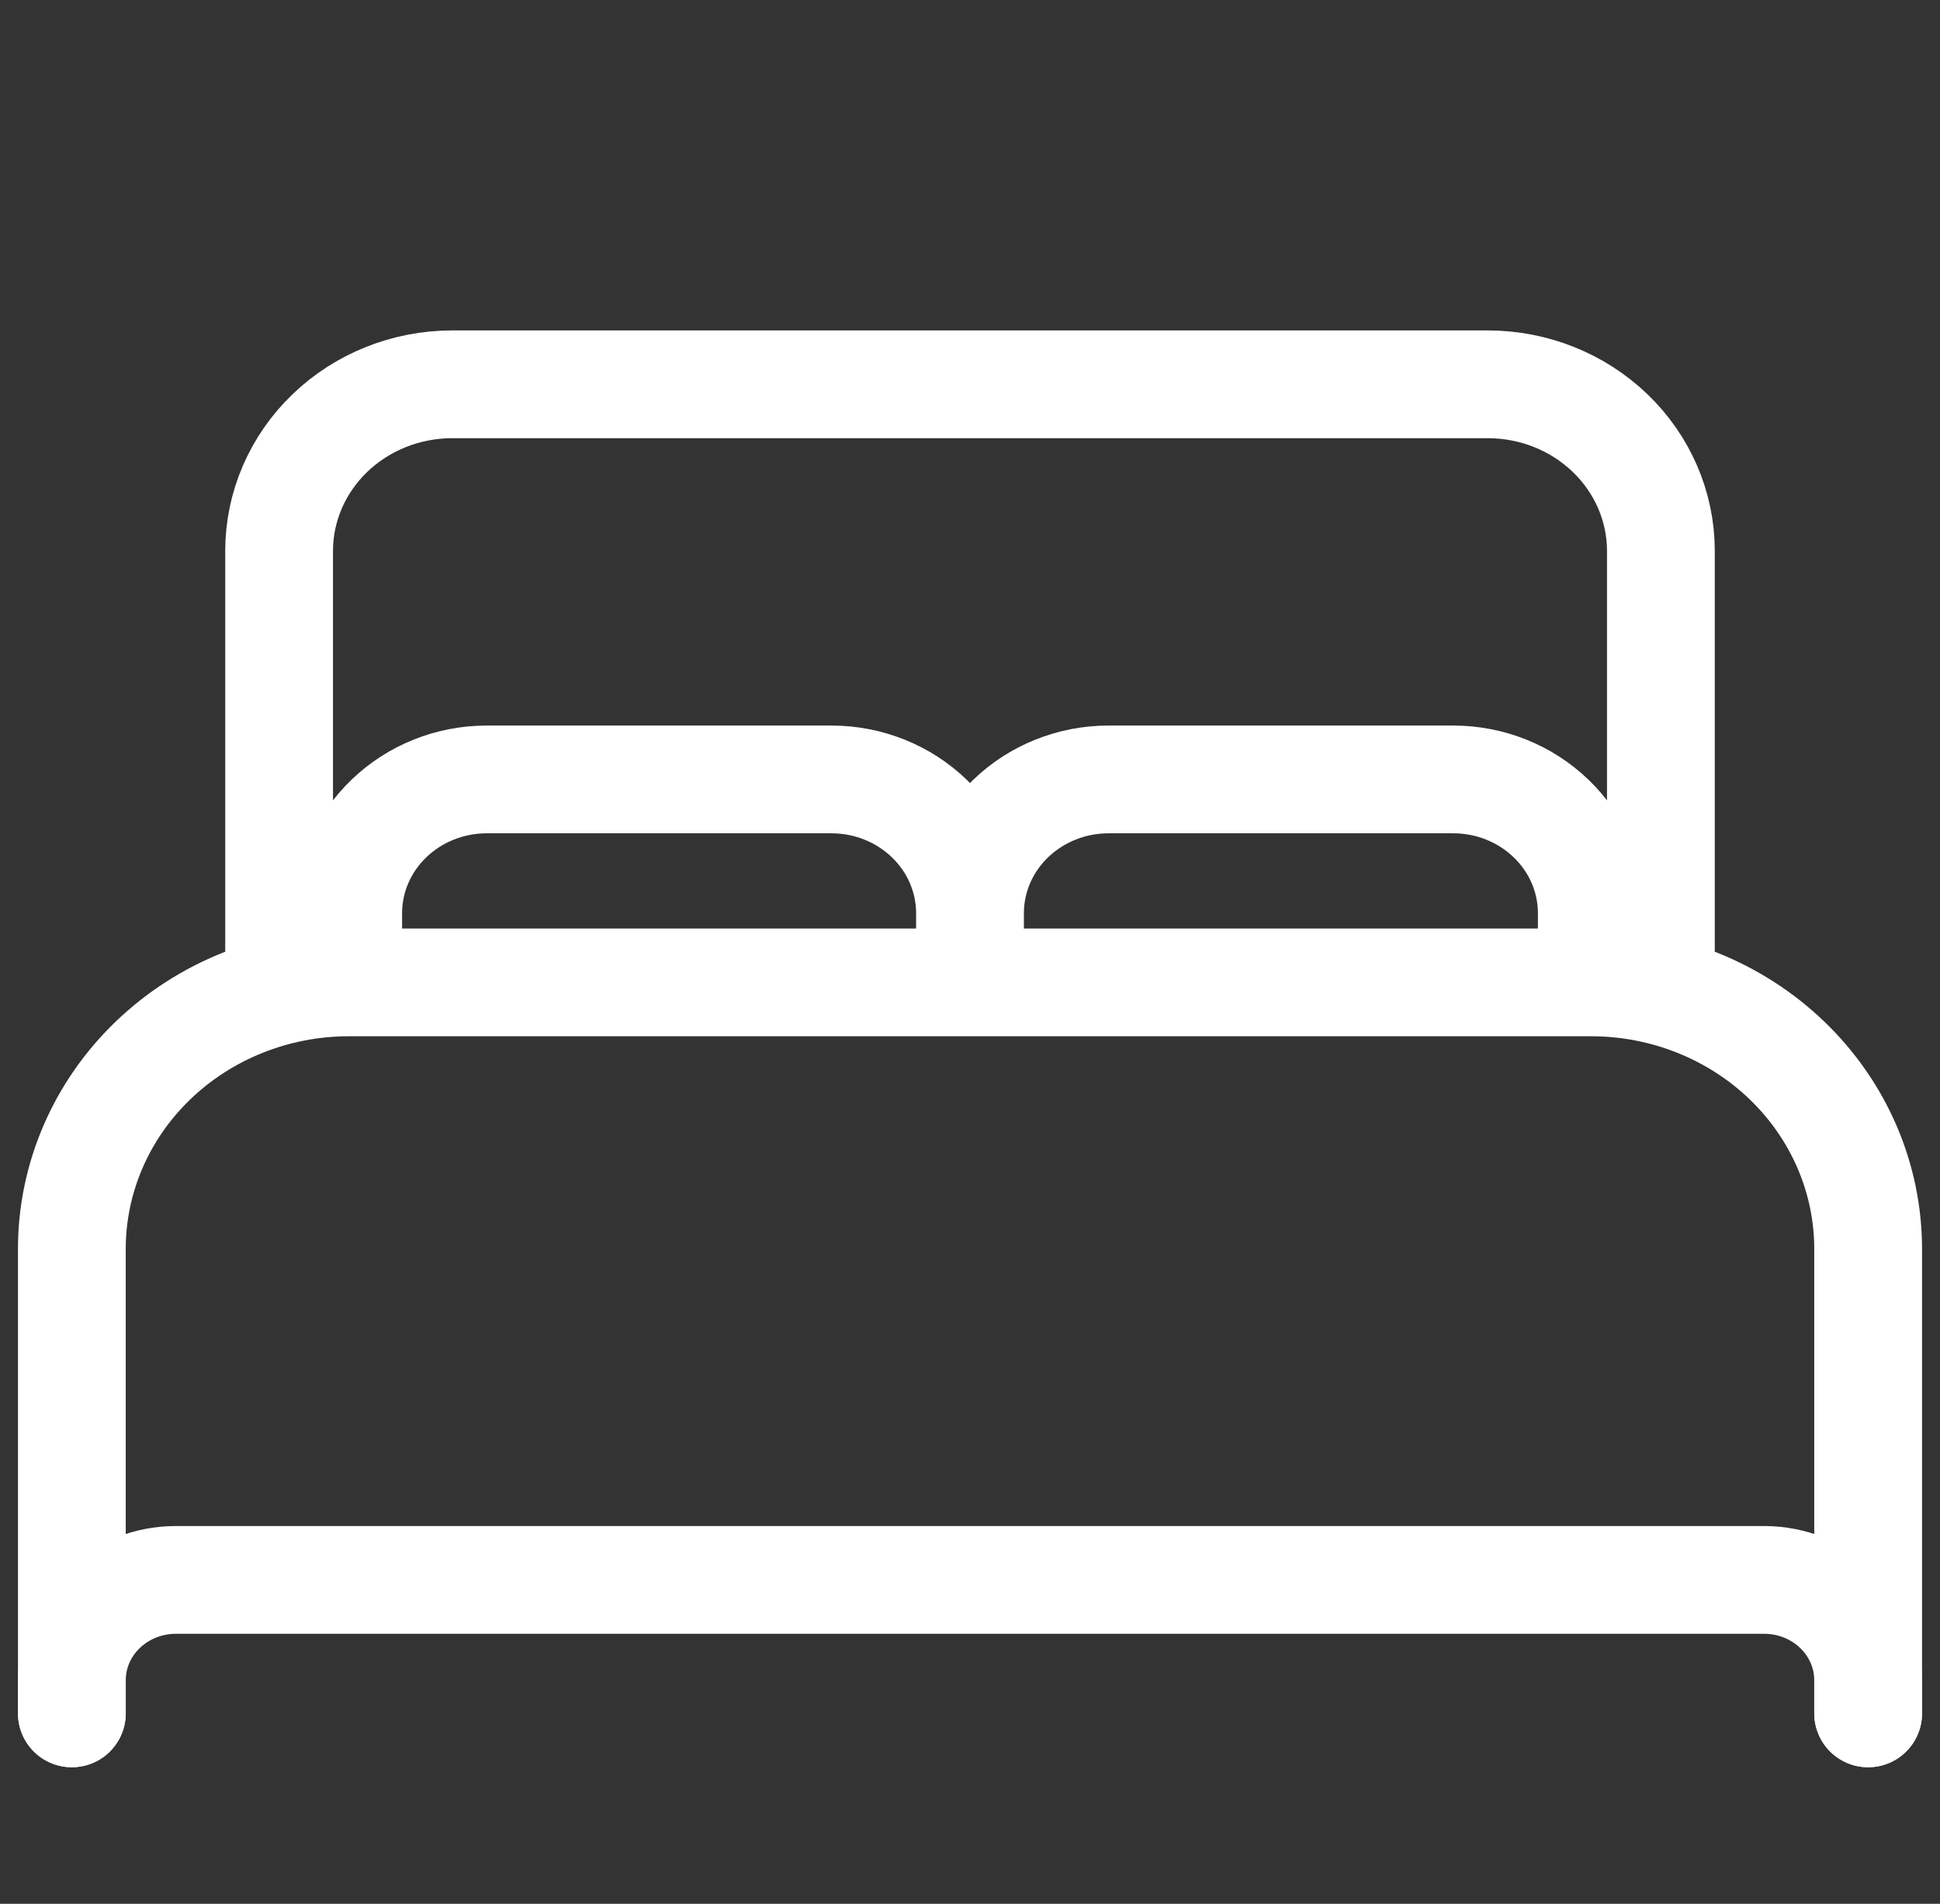 <svg width="54" height="53" viewBox="0 0 54 53" fill="none" xmlns="http://www.w3.org/2000/svg">
<rect x="0" y="0" width="54" height="53" fill="#333333" stroke="none"/>
<g clip-path="url(#clip0_1_192)">
<path d="M2 47.699V34.749C2.006 32.788 2.818 30.909 4.26 29.522C5.701 28.136 7.654 27.354 9.692 27.349H44.308C46.346 27.354 48.299 28.136 49.74 29.522C51.182 30.909 51.994 32.788 52 34.749V47.699M42.385 27.349H7.769V15.324C7.773 14.098 8.281 12.924 9.182 12.057C10.082 11.191 11.303 10.702 12.577 10.699H41.423C42.697 10.702 43.918 11.191 44.818 12.057C45.719 12.924 46.227 14.098 46.231 15.324V27.349H42.385Z" stroke="white" stroke-width="3" stroke-linecap="round" stroke-linejoin="round"/>
<path d="M2 47.699V46.77C2.002 46.032 2.307 45.325 2.847 44.803C3.388 44.281 4.12 43.986 4.885 43.984H49.115C49.88 43.986 50.612 44.281 51.153 44.803C51.693 45.325 51.998 46.032 52 46.77V47.699M9.692 27.27V25.413C9.695 24.429 10.101 23.485 10.822 22.79C11.543 22.094 12.519 21.701 13.539 21.699H23.154C24.173 21.701 25.15 22.094 25.87 22.79C26.591 23.485 26.997 24.429 27 25.413M27 25.413V27.27M27 25.413C27.003 24.429 27.409 23.485 28.13 22.79C28.85 22.094 29.827 21.701 30.846 21.699H40.462C41.481 21.701 42.457 22.094 43.178 22.79C43.899 23.485 44.305 24.429 44.308 25.413V27.27" stroke="white" stroke-width="3" stroke-linecap="round" stroke-linejoin="round"/>
</g>
<defs>
<clipPath id="clip0_1_192">
<rect width="53" height="52" fill="white" transform="translate(0.5 0.949)"/>
</clipPath>
</defs>
</svg>
